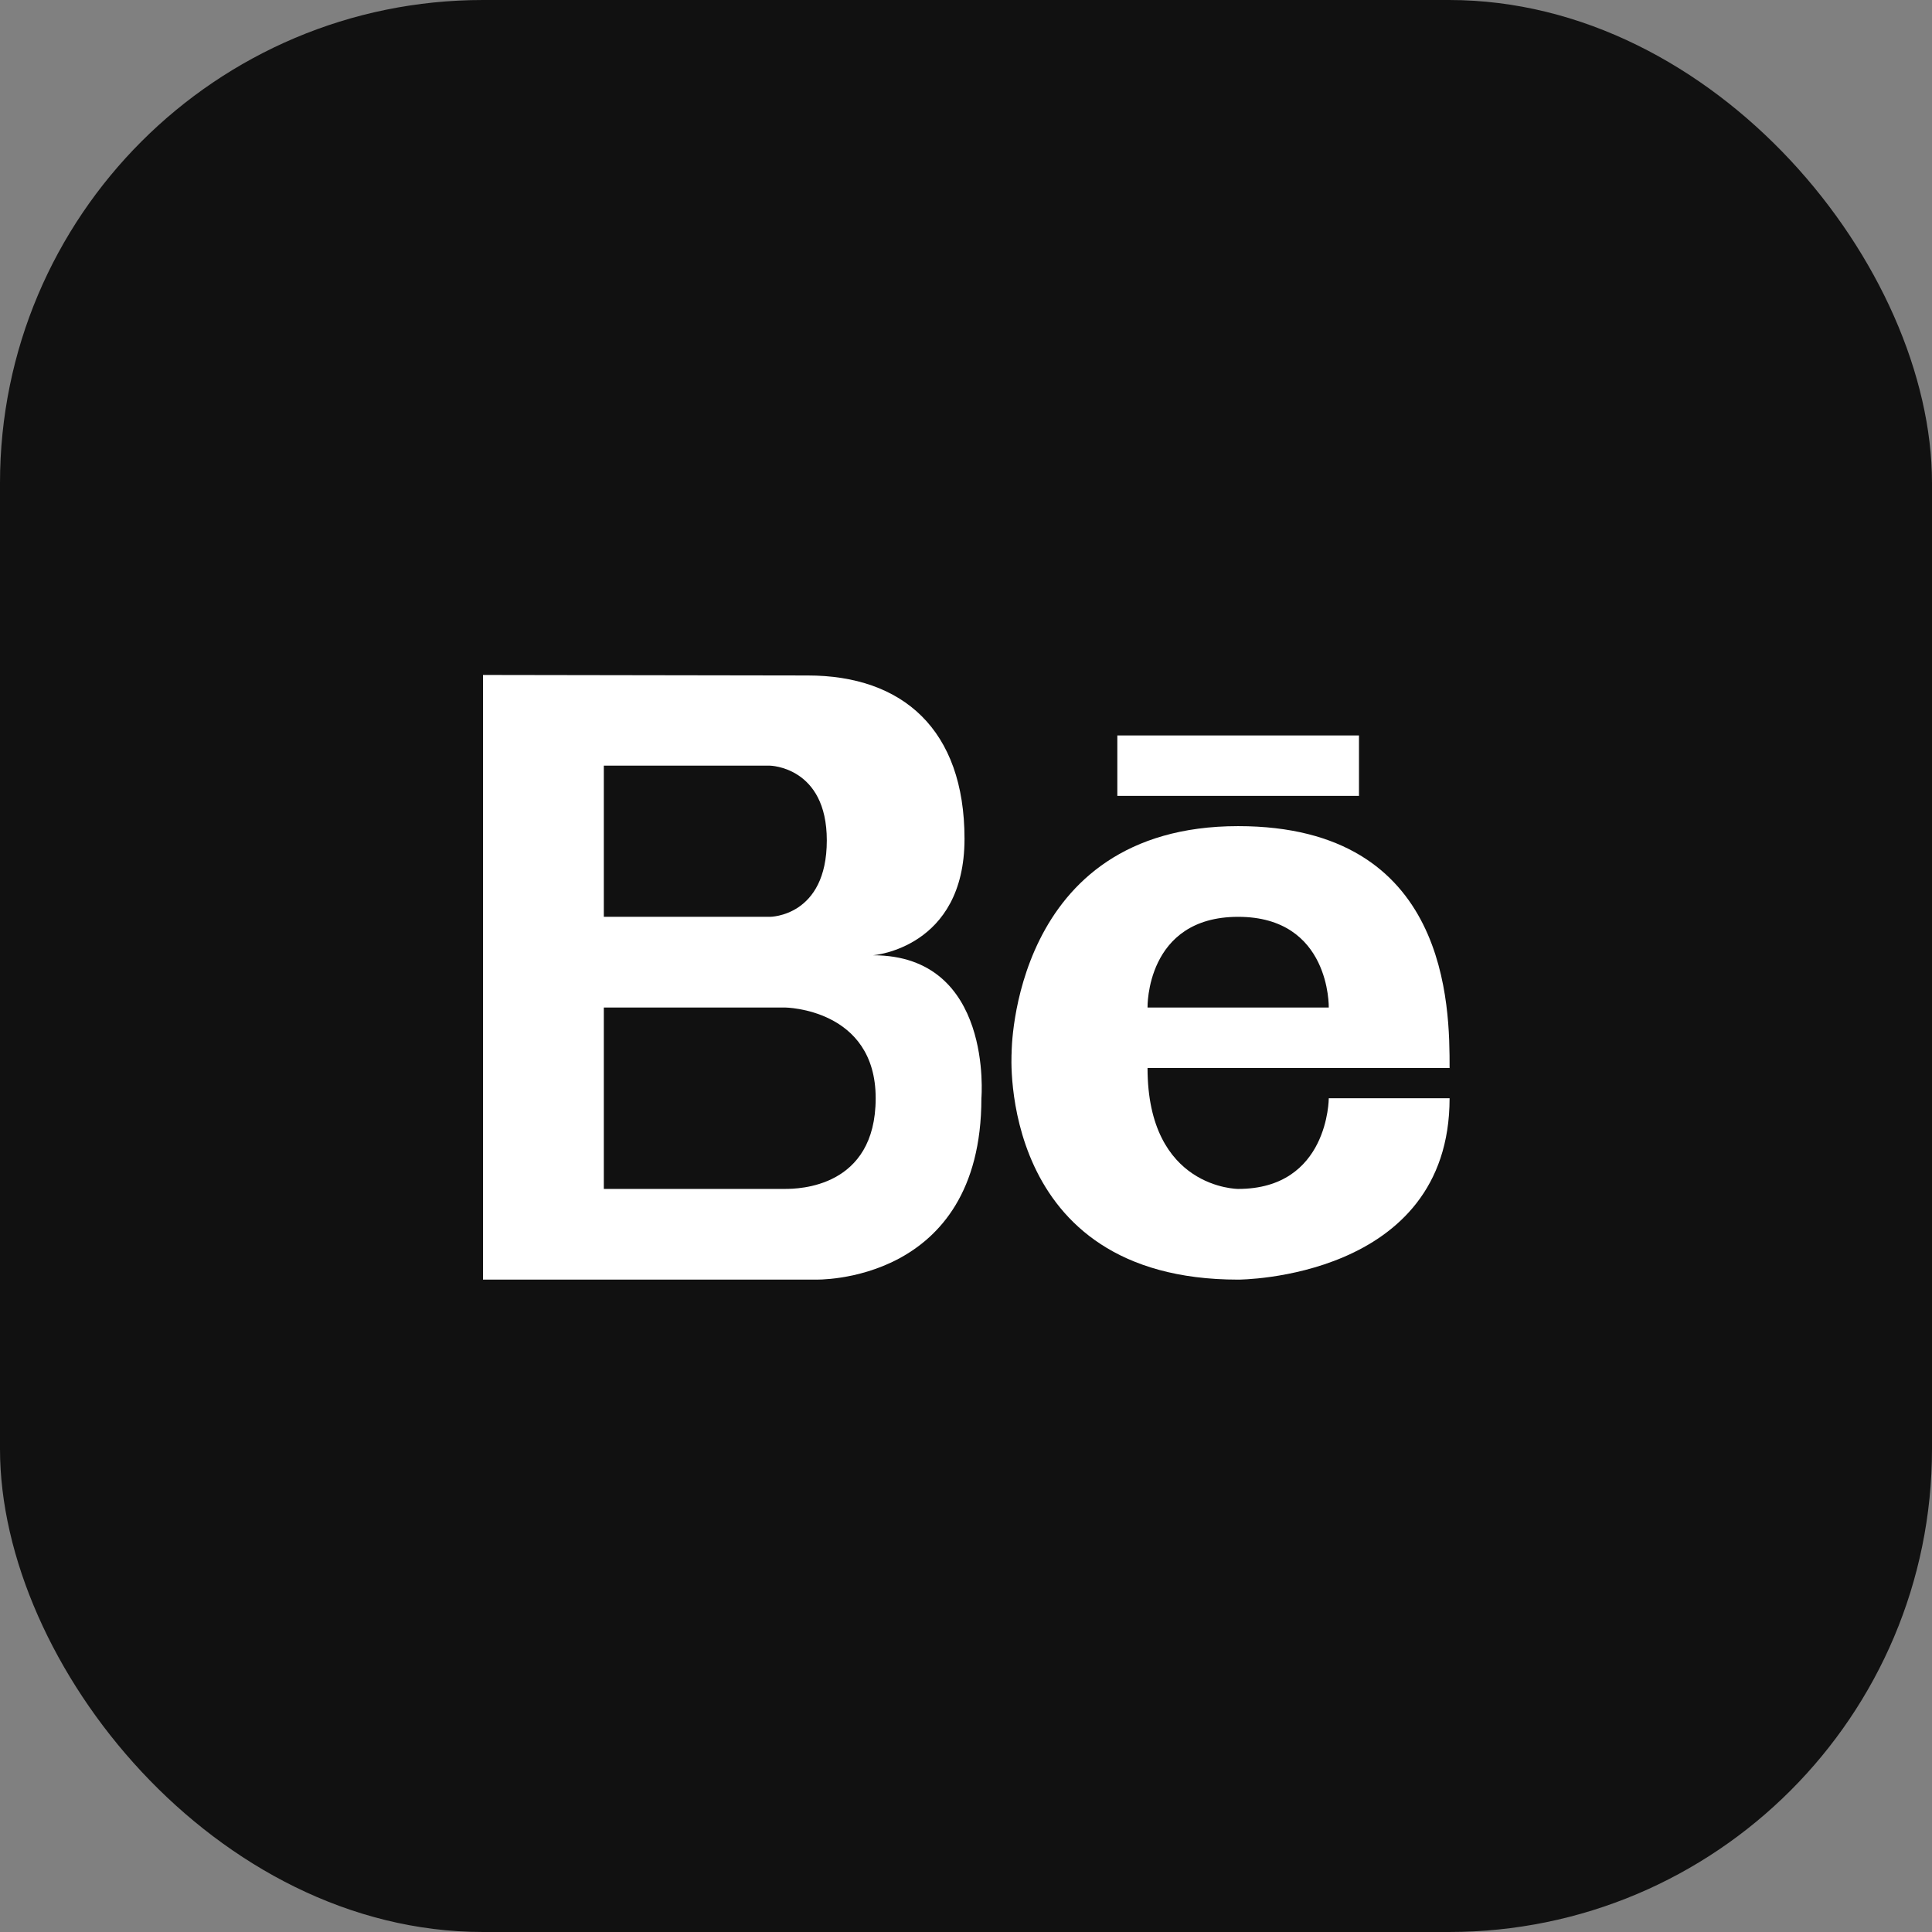 <svg width="500" height="500" viewBox="0 0 500 500" fill="none" xmlns="http://www.w3.org/2000/svg">
<rect x="0" y="0" width="500" height="500" fill="#808080" stroke="none"/>
<g clip-path="url(#clip0_2698_70)">
<rect width="500" height="500" fill="#111111"/>
<path d="M225.952 247.224C225.952 247.224 249.615 245.425 249.615 217.086C249.615 188.77 233.566 174.812 209.036 174.812L125.001 174.679V331.161H210.99C210.99 331.161 253.985 332.523 253.985 284.217C253.985 284.217 257.143 247.224 225.952 247.224ZM156.27 198.151H199.264C199.264 198.151 213.976 198.394 213.976 217.485C213.976 237.272 199.264 237.272 199.264 237.272H156.27V198.151ZM203.173 307.689H156.27V260.744H203.173C203.173 260.744 226.624 260.987 226.624 284.217C226.624 307.446 206.55 307.689 203.173 307.689Z" fill="white"/>
<path d="M320.433 213.803C261.702 213.803 261.804 272.484 261.804 272.484C261.804 272.484 257.895 331.165 320.433 331.165C320.433 331.165 375.153 331.165 375.153 284.22H343.884C343.884 284.22 343.884 307.692 320.433 307.692C320.433 307.692 296.981 307.692 296.981 276.396C296.981 276.396 359.519 276.396 375.153 276.396C375.153 260.748 375.153 213.803 320.433 213.803ZM296.981 260.748C296.981 260.748 296.465 237.275 320.433 237.275C344.392 237.275 343.884 260.748 343.884 260.748H296.981Z" fill="white"/>
<path d="M351.704 190.328H289.166V205.976H351.704V190.328Z" fill="white"/>
</g>
<defs>
<clipPath id="clip0_2698_70">
<rect width="500" height="500" rx="125" fill="white"/>
</clipPath>
</defs>
</svg>
